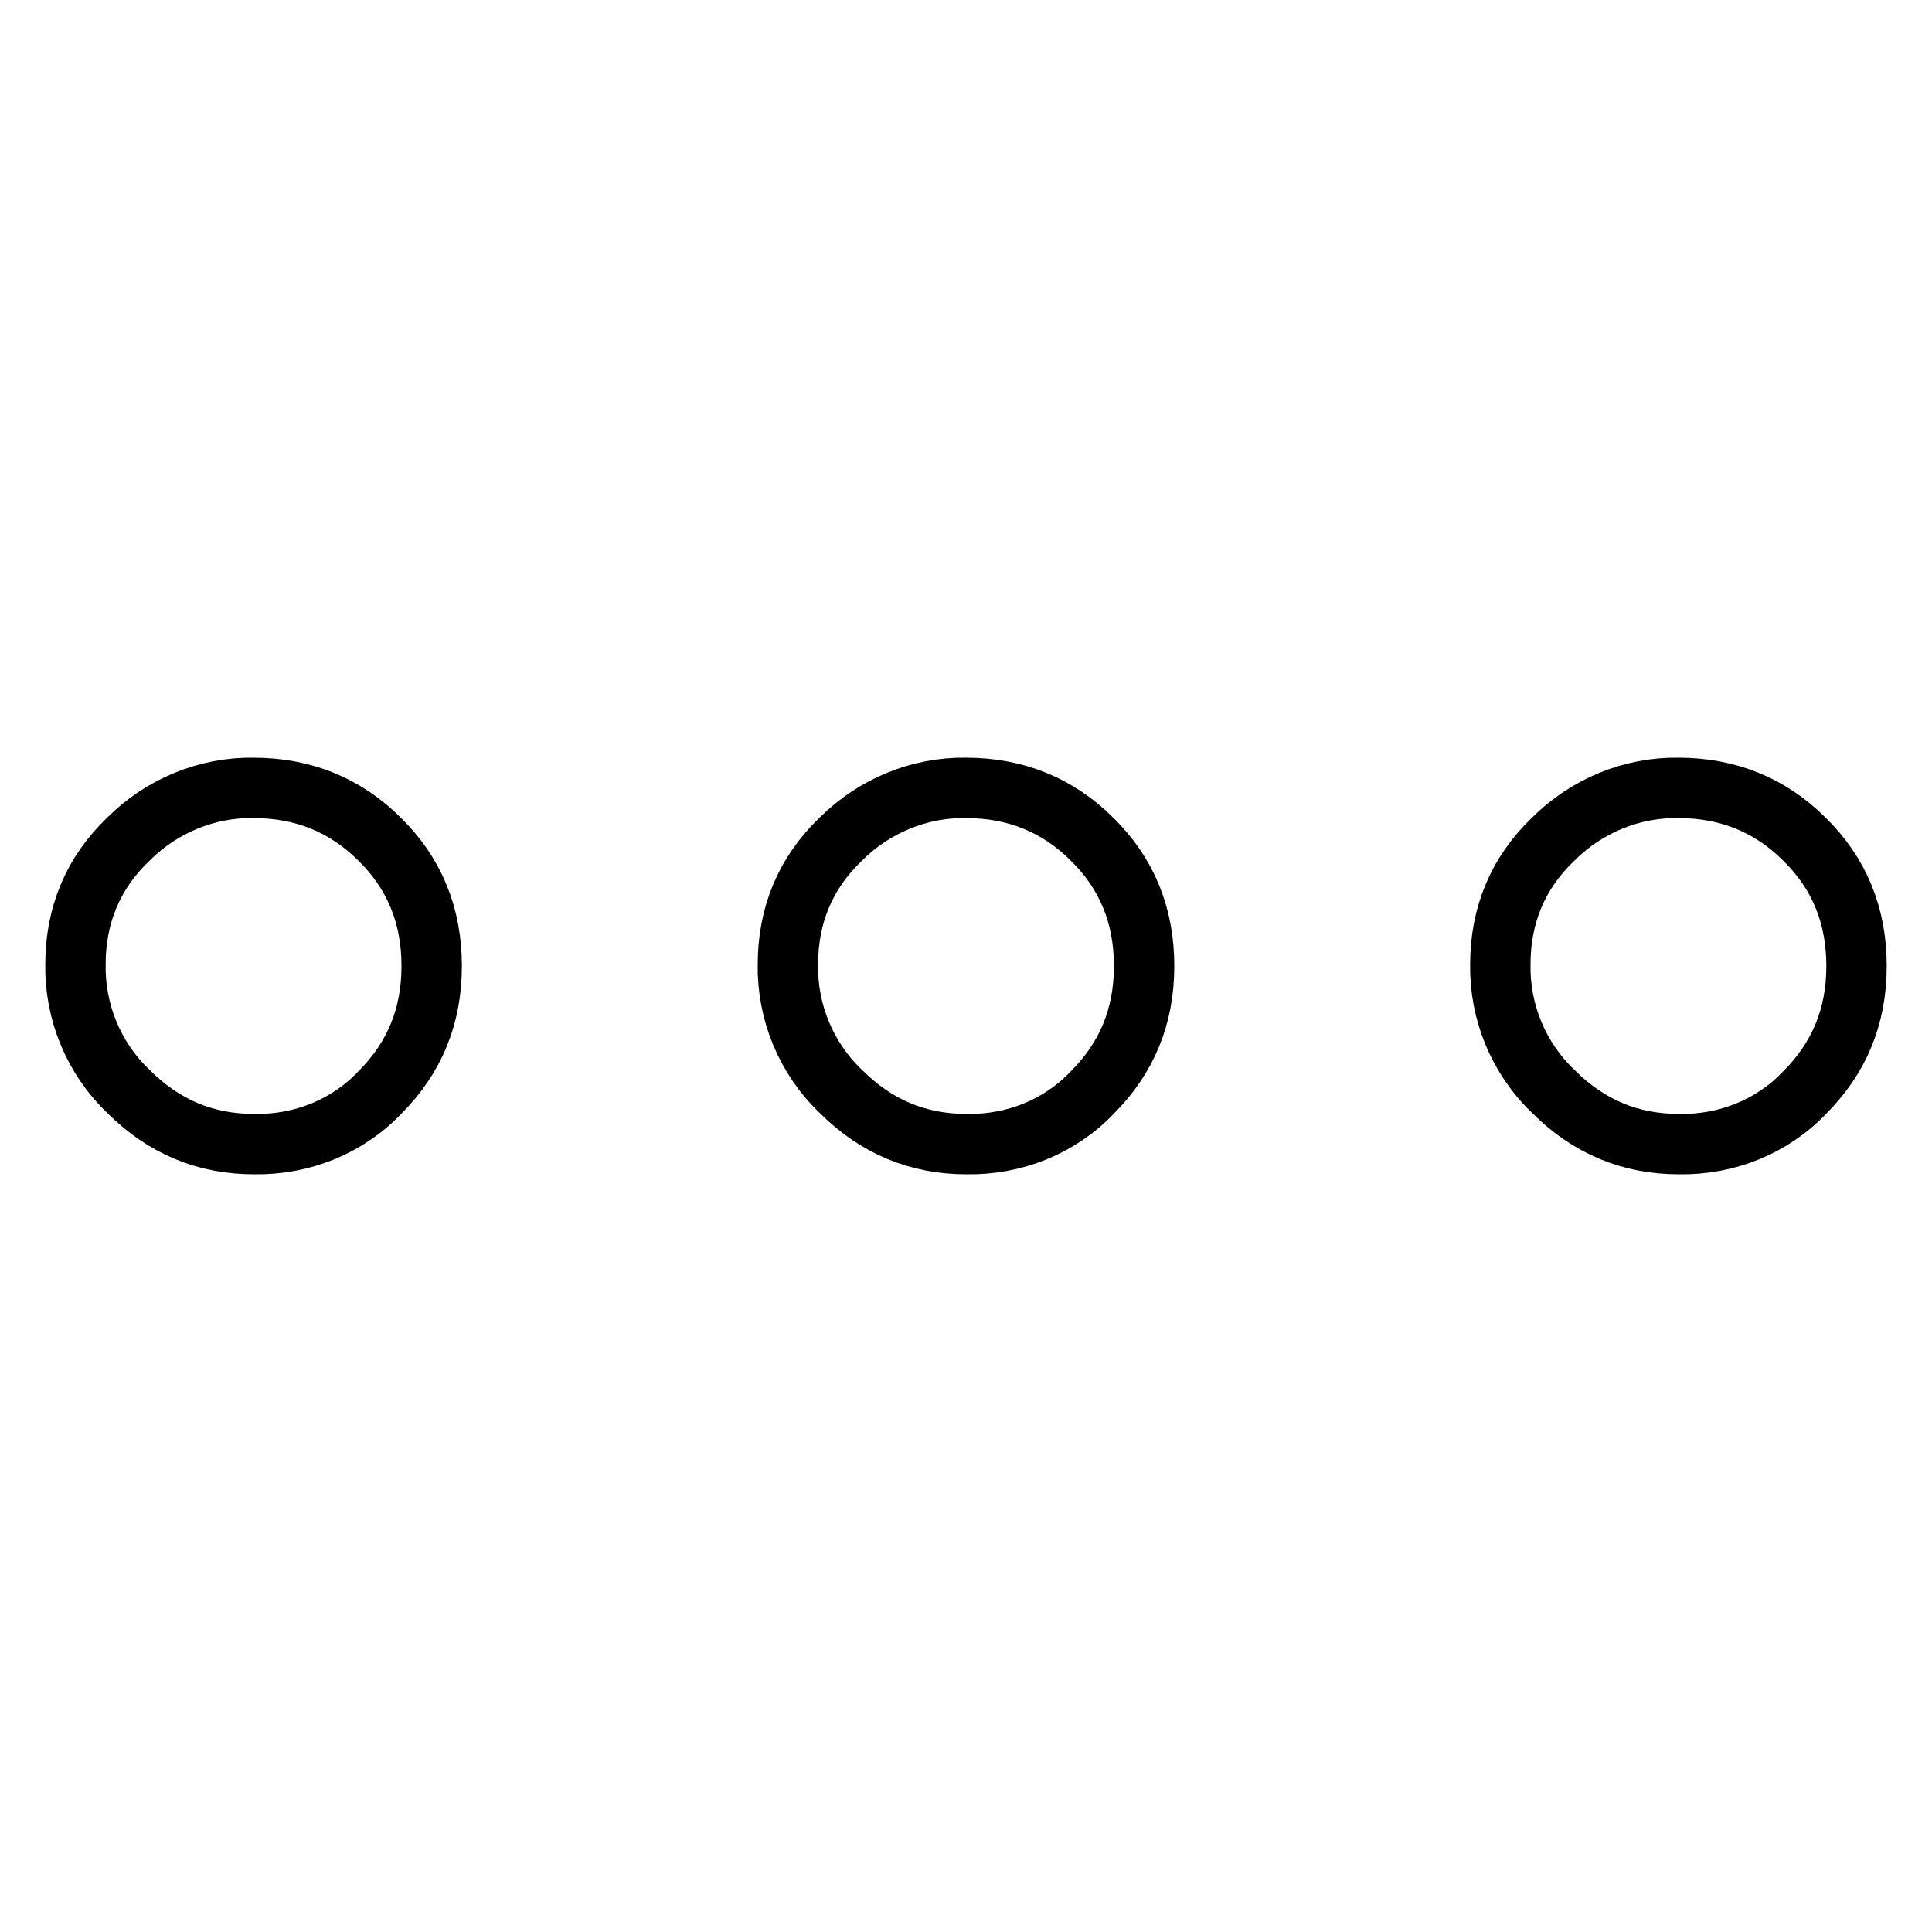 <?xml version="1.0" encoding="utf-8"?>
<!-- Svg Vector Icons : http://www.onlinewebfonts.com/icon -->
<!DOCTYPE svg PUBLIC "-//W3C//DTD SVG 1.1//EN" "http://www.w3.org/Graphics/SVG/1.1/DTD/svg11.dtd">
<svg version="1.1" xmlns="http://www.w3.org/2000/svg" xmlns:xlink="http://www.w3.org/1999/xlink" x="0px" y="0px" viewBox="0 0 256 256" enable-background="new 0 0 256 256" xml:space="preserve">
<g> <path stroke-width="8" fill-opacity="0" stroke="#000000"  d="M128,104.4c6.6,0,12.2,2.3,16.7,6.8c4.6,4.5,6.9,10.1,6.9,16.8s-2.3,12.2-6.9,16.8 c-4.3,4.5-10.3,6.9-16.6,6.8c-6.5,0-12-2.3-16.7-7c-4.6-4.4-7.1-10.5-7-16.8c0-6.5,2.3-12.1,7-16.6 C115.8,106.8,121.8,104.3,128,104.4z M222.4,104.4c6.6,0,12.2,2.3,16.7,6.8c4.6,4.5,6.9,10.1,6.9,16.8s-2.3,12.2-6.9,16.8 c-4.3,4.5-10.3,6.9-16.6,6.8c-6.5,0-12-2.3-16.7-7c-4.6-4.4-7.1-10.5-7-16.8c0-6.5,2.3-12.1,7-16.6 C210.2,106.8,216.2,104.3,222.4,104.4L222.4,104.4z M33.6,104.4c6.6,0,12.2,2.3,16.7,6.8c4.6,4.5,6.9,10.1,6.9,16.8 s-2.3,12.2-6.9,16.8c-4.3,4.5-10.3,6.9-16.6,6.8c-6.5,0-12-2.3-16.7-7c-4.6-4.4-7.1-10.5-7-16.8c0-6.5,2.3-12.1,7-16.6 C21.4,106.8,27.4,104.3,33.6,104.4z"/></g>
</svg>